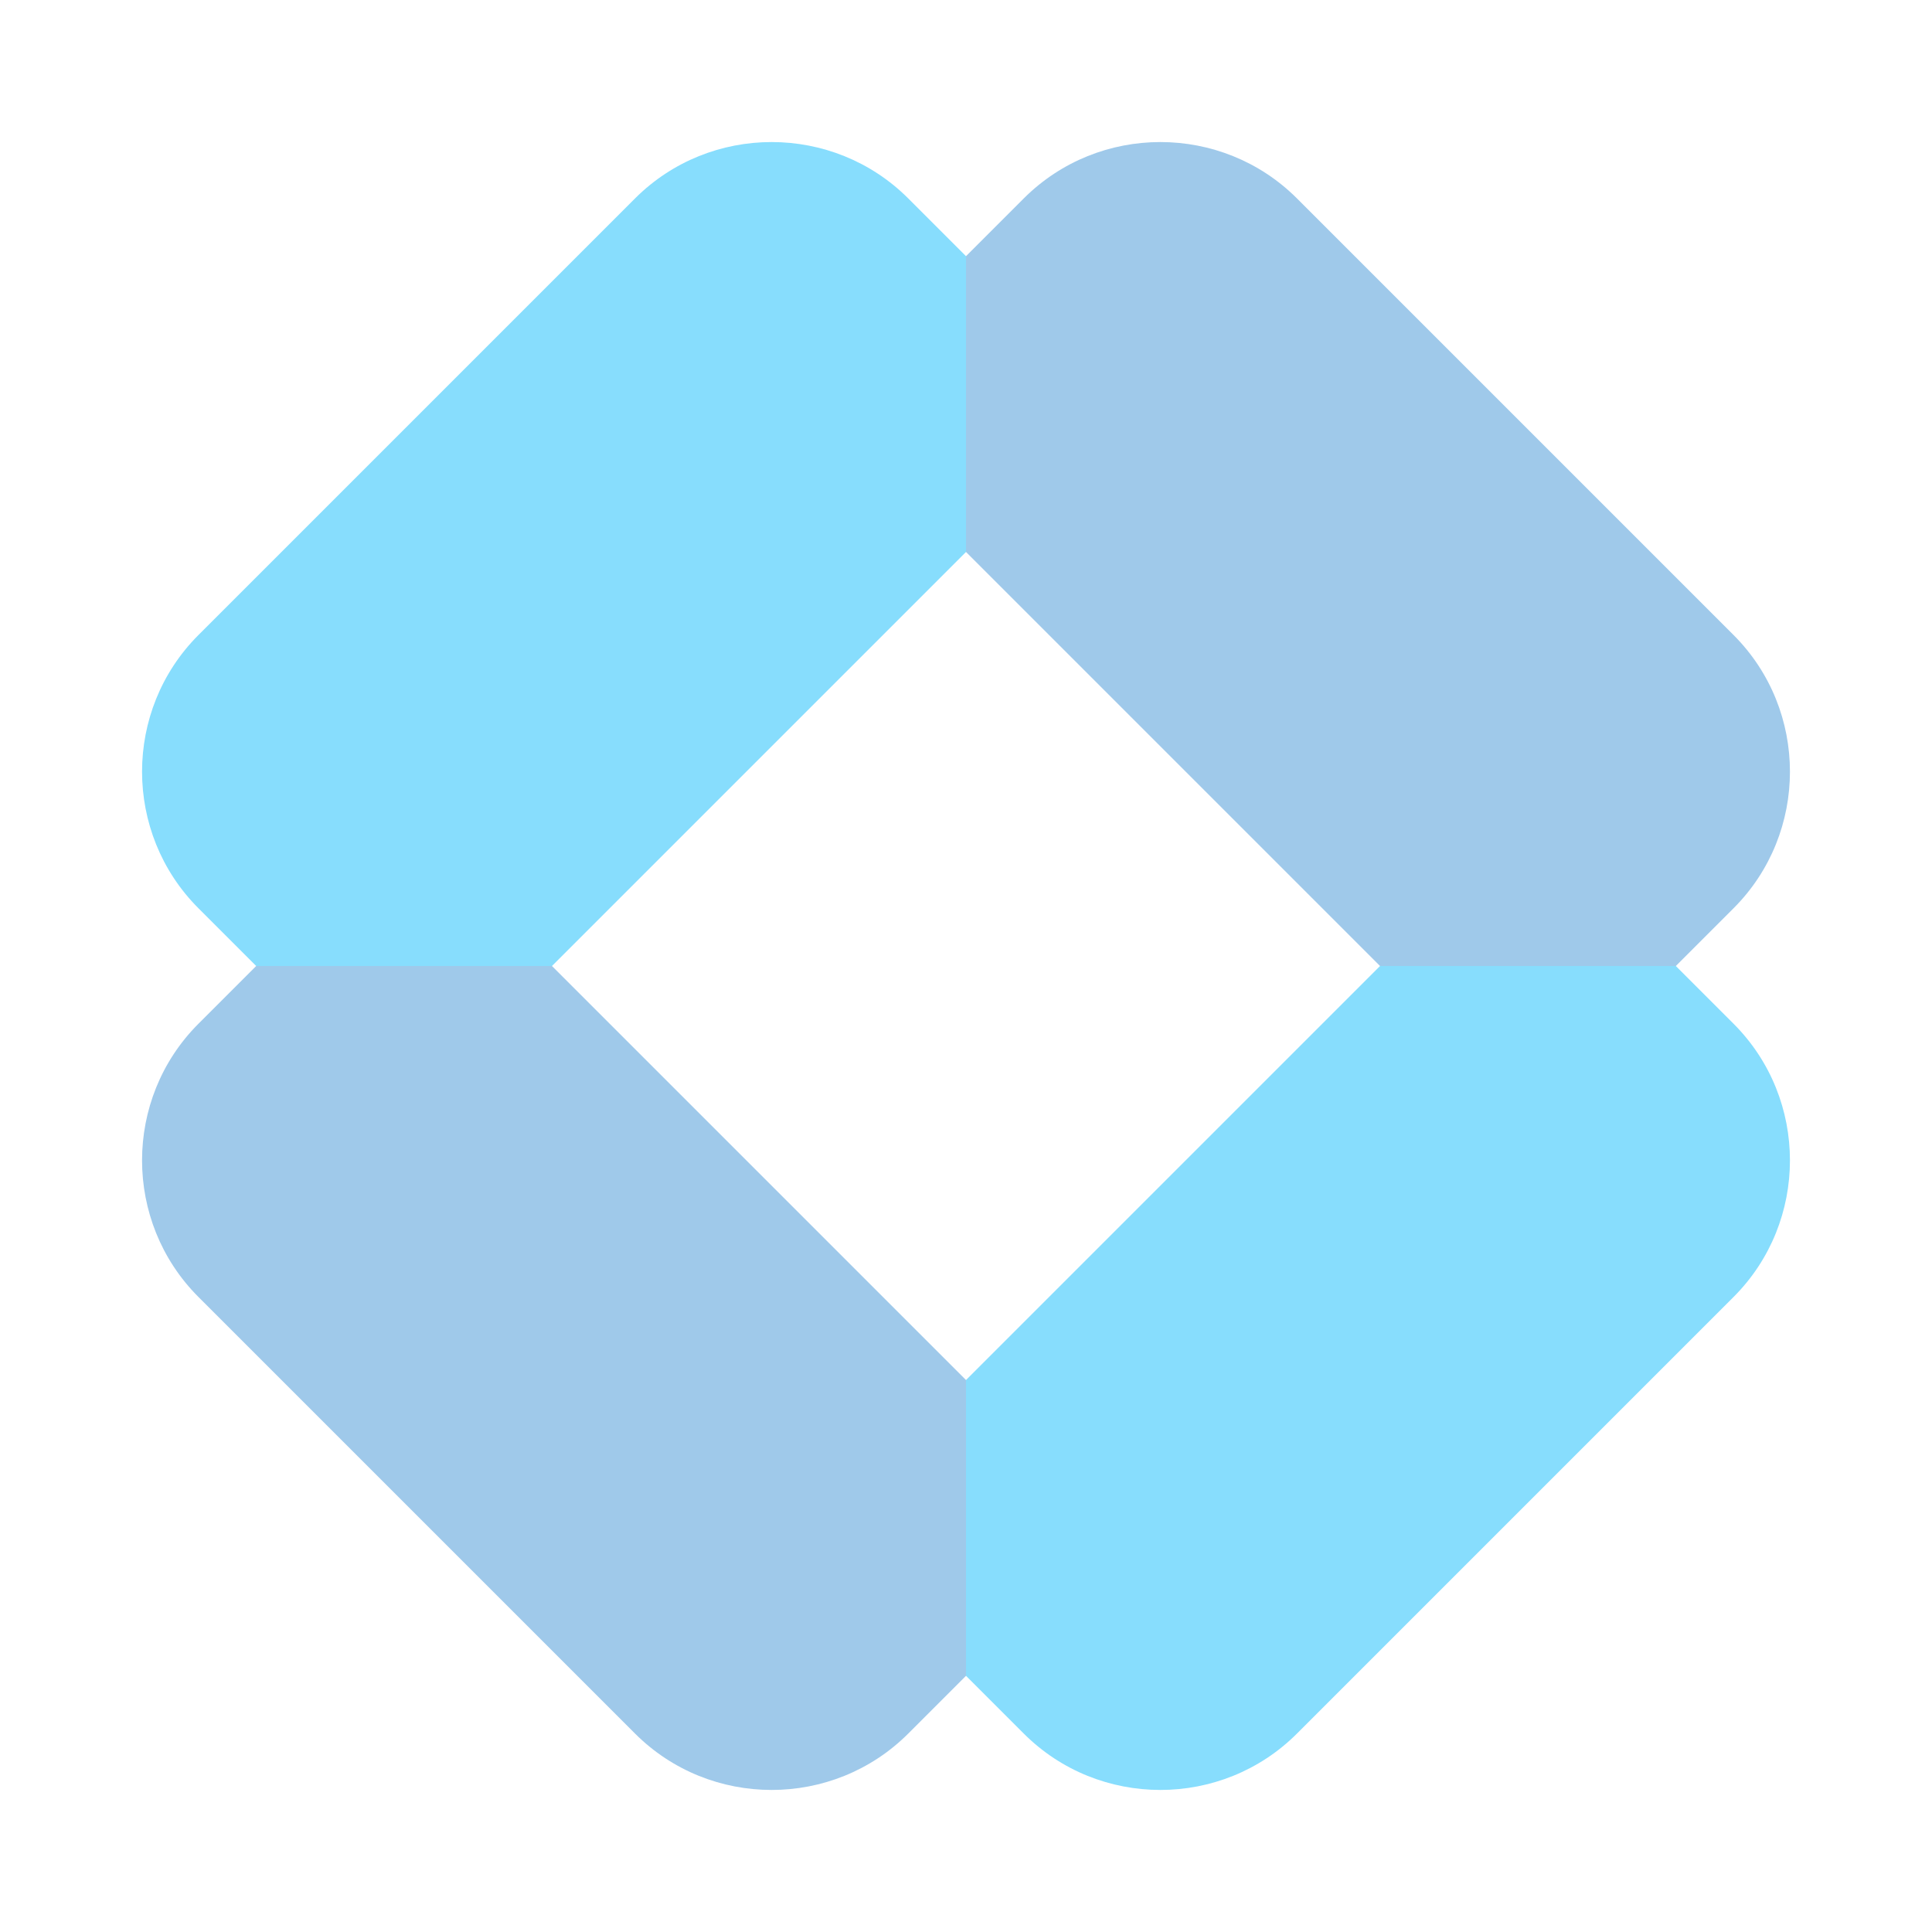 <svg xmlns="http://www.w3.org/2000/svg" viewBox="0 0 100 100" id="Object">
  <path fill="#87ddfd" d="M86.74 50h-15.31l-21.43 21.43v15.31l2.99 2.99c3.89 3.89 10.25 3.89 14.14 0l22.6-22.6c3.89-3.89 3.89-10.25 0-14.14l-2.99-2.99zM50 28.57v-15.31l-2.99-2.99c-3.89-3.89-10.25-3.89-14.14 0l-22.6 22.6c-3.89 3.89-3.89 10.25 0 14.14l2.99 2.99h15.31l21.43-21.43z" class="color36d2d1 svgShape"></path>
  <path fill="#9fc9ea" d="M28.57 50h-15.31l-2.99 2.99c-3.89 3.89-3.89 10.25 0 14.14l22.6 22.6c3.89 3.89 10.25 3.89 14.14 0l2.99-2.99v-15.31l-21.43-21.43zM71.43 50h15.31l2.99-2.99c3.89-3.89 3.89-10.25 0-14.14l-22.6-22.6c-3.89-3.89-10.25-3.89-14.14 0l-2.99 2.99v15.31l21.43 21.43z" class="colore56565 svgShape"></path>
</svg>

